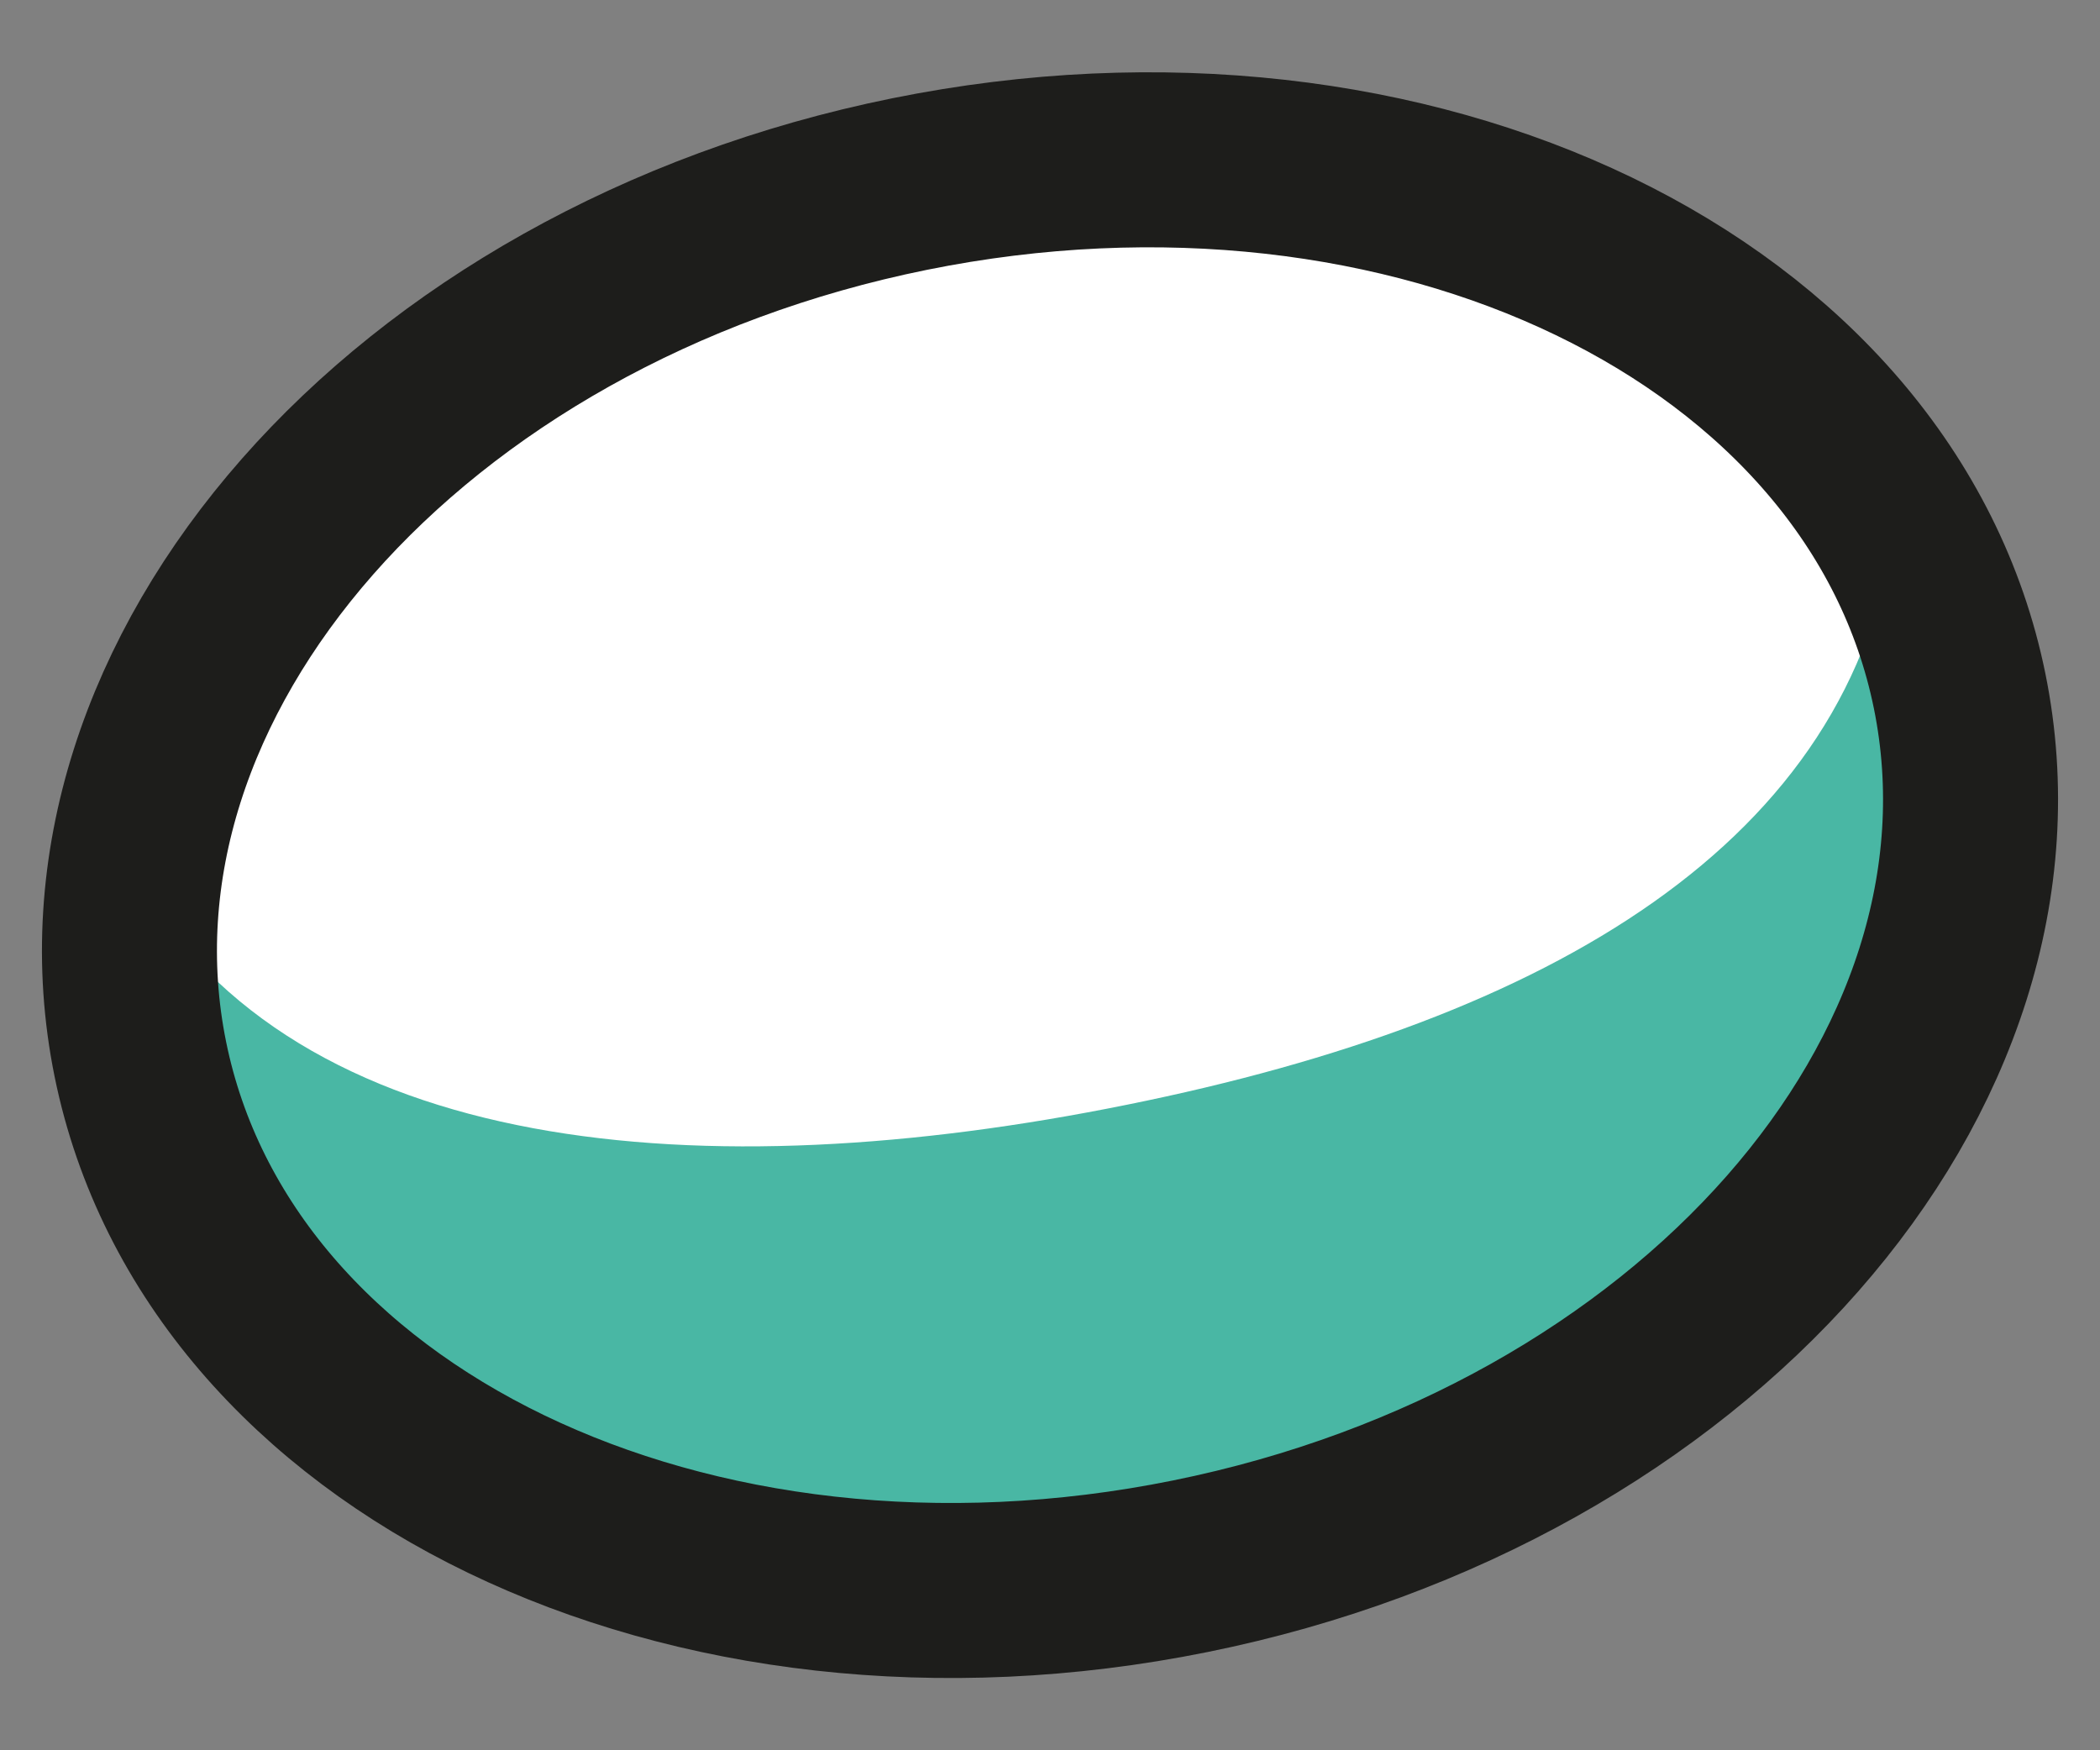 <svg xmlns="http://www.w3.org/2000/svg" fill="none" viewBox="0 0 24 20" height="20" width="24">
<rect x="0" y="0" width="24" height="20" fill="#808080" stroke="none"/>
<path fill="#49B7A4" d="M13.604 17.897C19.346 16.736 23.282 12.258 22.396 7.897C21.51 3.536 16.137 0.942 10.396 2.103C4.654 3.265 0.718 7.742 1.604 12.103C2.49 16.465 7.863 19.059 13.604 17.897Z"></path>
<path fill="white" d="M10.396 2.11C5.561 3.084 2.028 6.412 1.552 10.04C3.394 13.217 8.038 13.606 12.882 12.623C17.709 11.649 21.178 9.628 21.655 6C19.813 2.823 15.239 1.127 10.396 2.102V2.11Z"></path>
<path stroke-miterlimit="10" stroke-width="2" stroke="#1D1D1B" d="M13.604 17.897C19.346 16.736 23.282 12.258 22.396 7.897C21.51 3.536 16.137 0.942 10.396 2.103C4.654 3.265 0.718 7.742 1.604 12.103C2.49 16.465 7.863 19.059 13.604 17.897Z"></path>
</svg>
